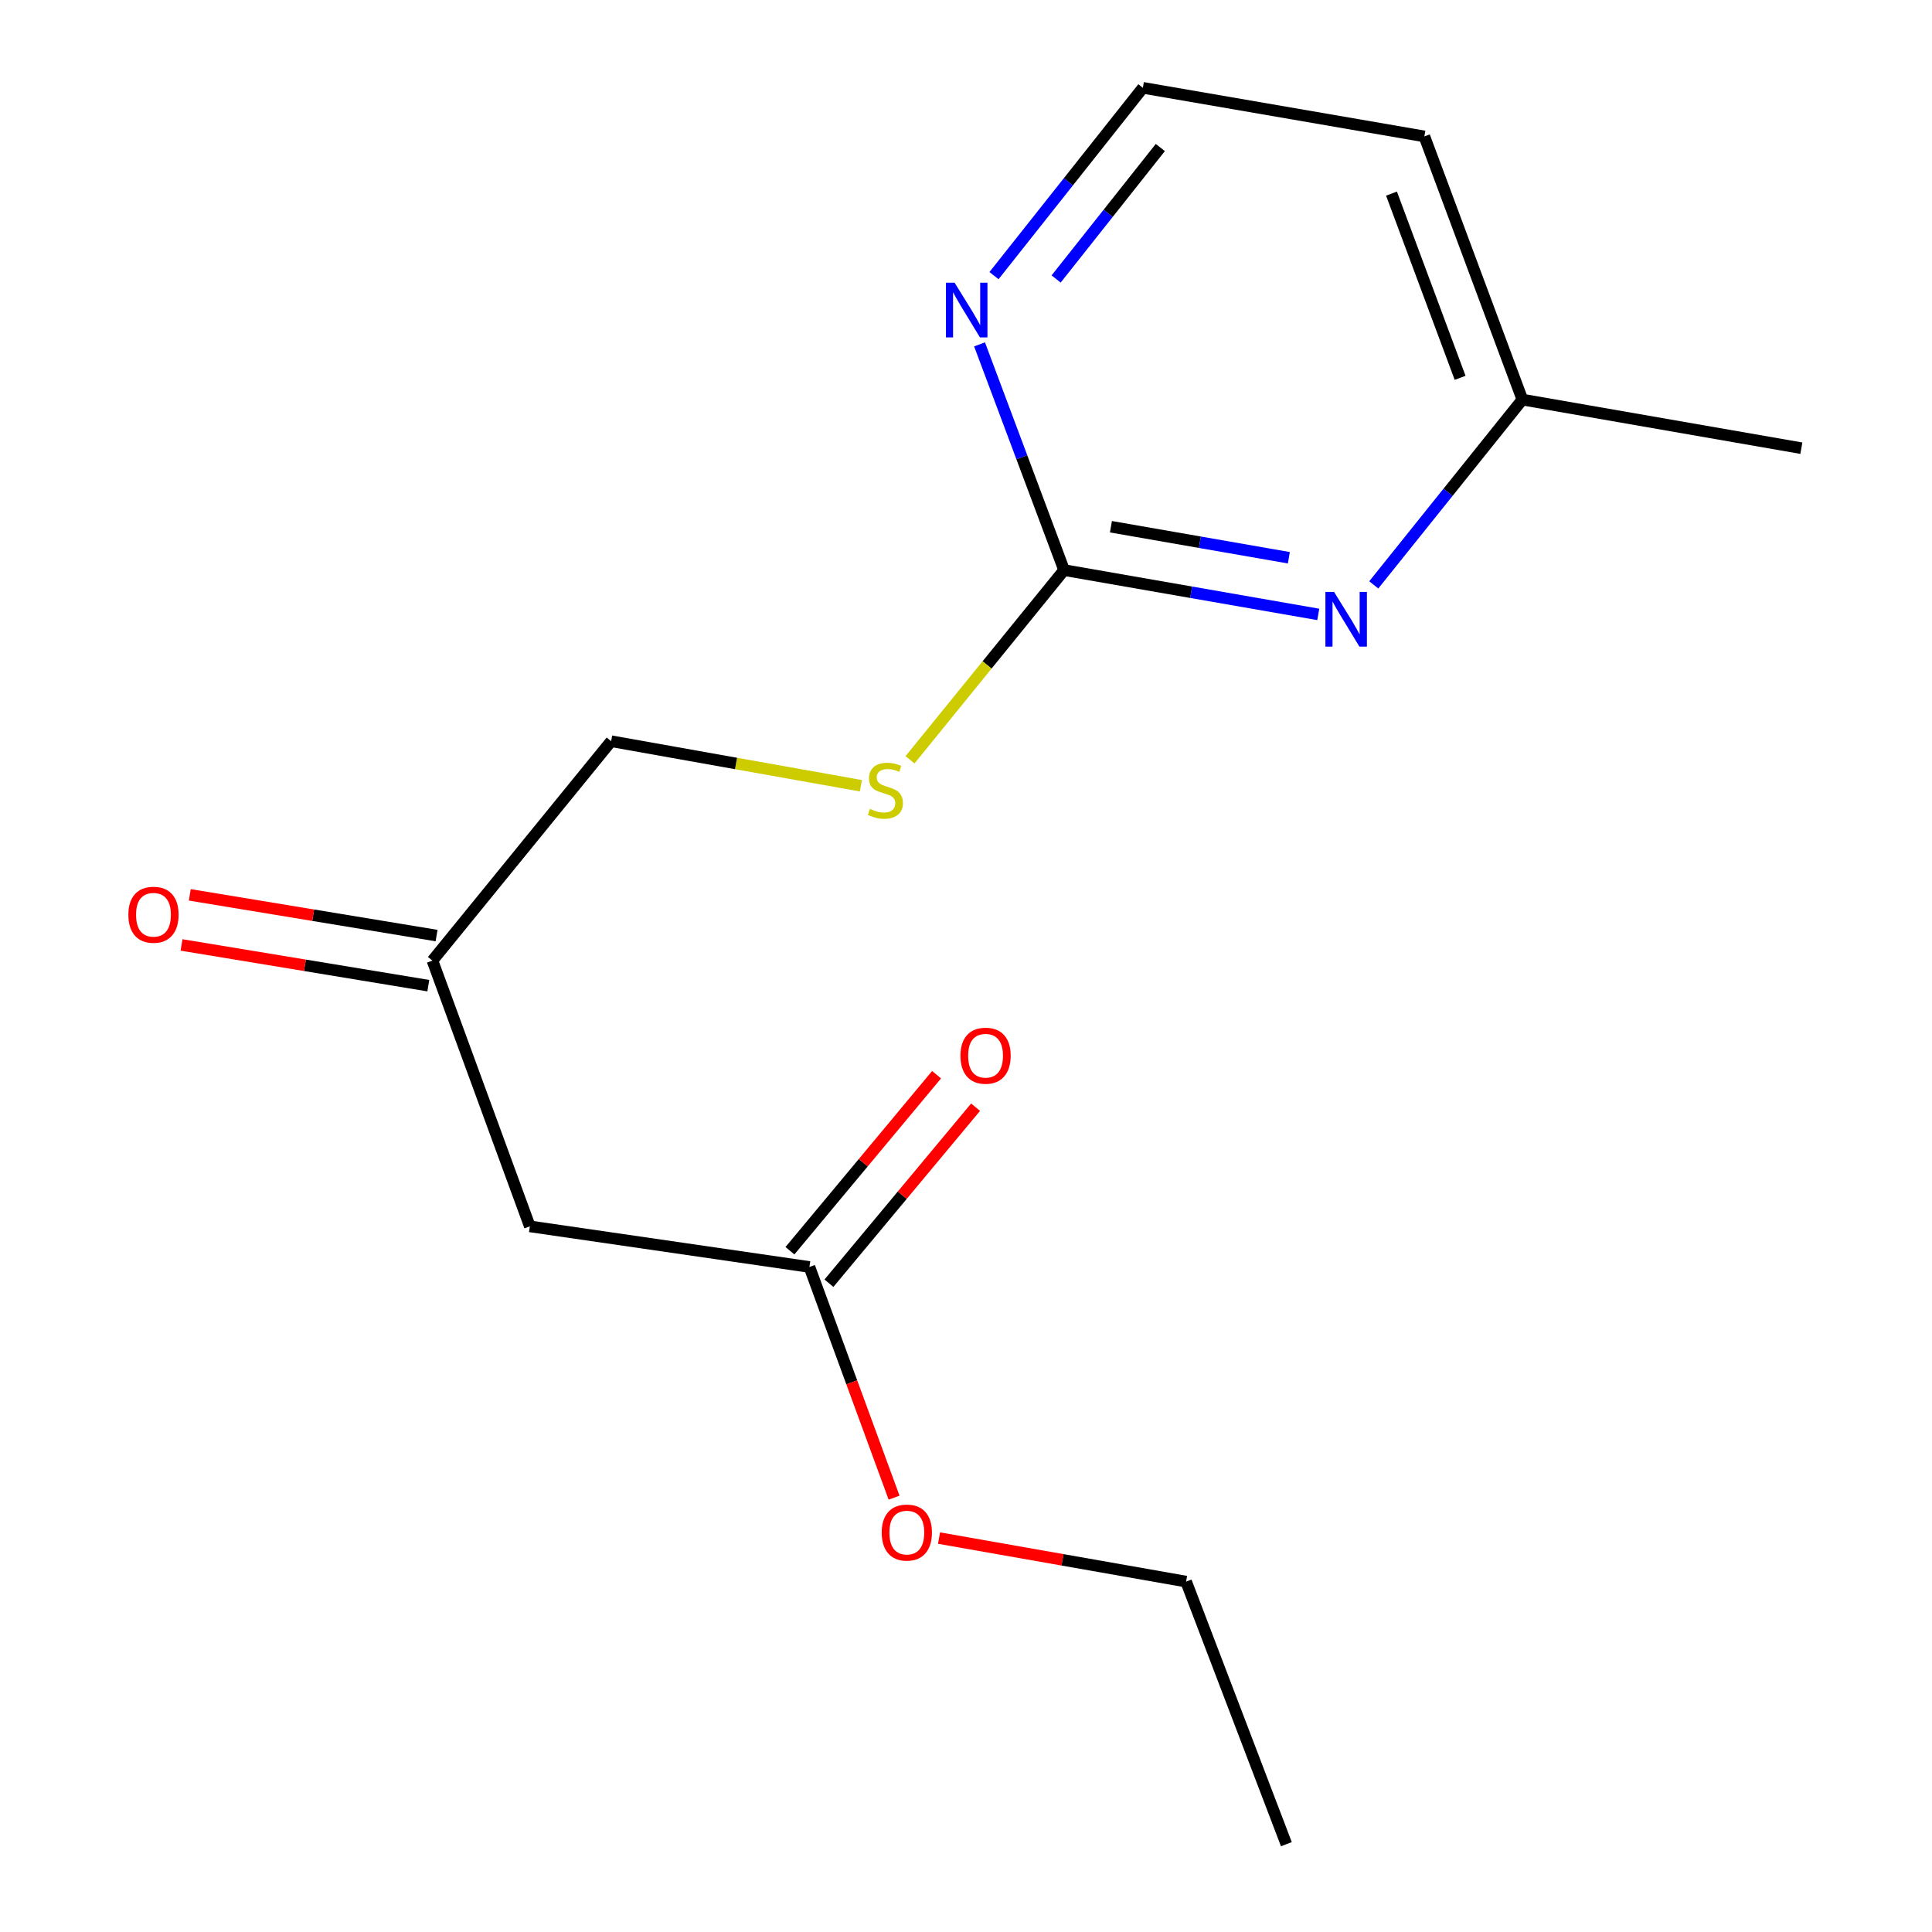 <?xml version='1.0' encoding='iso-8859-1'?>
<svg version='1.1' baseProfile='full'
              xmlns='http://www.w3.org/2000/svg'
                      xmlns:rdkit='http://www.rdkit.org/xml'
                      xmlns:xlink='http://www.w3.org/1999/xlink'
                  xml:space='preserve'
width='1000px' height='1000px' viewBox='0 0 1000 1000'>
<!-- END OF HEADER -->
<rect style='opacity:1.0;fill:#FFFFFF;stroke:none' width='1000' height='1000' x='0' y='0'> </rect>
<path class='bond-0' d='M 550.771,295.078 L 616.549,306.548' style='fill:none;fill-rule:evenodd;stroke:#000000;stroke-width:6px;stroke-linecap:butt;stroke-linejoin:miter;stroke-opacity:1' />
<path class='bond-0' d='M 616.549,306.548 L 682.328,318.019' style='fill:none;fill-rule:evenodd;stroke:#0000FF;stroke-width:6px;stroke-linecap:butt;stroke-linejoin:miter;stroke-opacity:1' />
<path class='bond-0' d='M 575.019,272.632 L 621.063,280.661' style='fill:none;fill-rule:evenodd;stroke:#000000;stroke-width:6px;stroke-linecap:butt;stroke-linejoin:miter;stroke-opacity:1' />
<path class='bond-0' d='M 621.063,280.661 L 667.108,288.691' style='fill:none;fill-rule:evenodd;stroke:#0000FF;stroke-width:6px;stroke-linecap:butt;stroke-linejoin:miter;stroke-opacity:1' />
<path class='bond-3' d='M 550.771,295.078 L 528.891,236.662' style='fill:none;fill-rule:evenodd;stroke:#000000;stroke-width:6px;stroke-linecap:butt;stroke-linejoin:miter;stroke-opacity:1' />
<path class='bond-3' d='M 528.891,236.662 L 507.011,178.245' style='fill:none;fill-rule:evenodd;stroke:#0000FF;stroke-width:6px;stroke-linecap:butt;stroke-linejoin:miter;stroke-opacity:1' />
<path class='bond-4' d='M 550.771,295.078 L 510.896,344.172' style='fill:none;fill-rule:evenodd;stroke:#000000;stroke-width:6px;stroke-linecap:butt;stroke-linejoin:miter;stroke-opacity:1' />
<path class='bond-4' d='M 510.896,344.172 L 471.021,393.267' style='fill:none;fill-rule:evenodd;stroke:#CCCC00;stroke-width:6px;stroke-linecap:butt;stroke-linejoin:miter;stroke-opacity:1' />
<path class='bond-8' d='M 711.054,302.734 L 749.52,254.781' style='fill:none;fill-rule:evenodd;stroke:#0000FF;stroke-width:6px;stroke-linecap:butt;stroke-linejoin:miter;stroke-opacity:1' />
<path class='bond-8' d='M 749.52,254.781 L 787.985,206.829' style='fill:none;fill-rule:evenodd;stroke:#000000;stroke-width:6px;stroke-linecap:butt;stroke-linejoin:miter;stroke-opacity:1' />
<path class='bond-1' d='M 274.242,634.761 L 223.833,497.212' style='fill:none;fill-rule:evenodd;stroke:#000000;stroke-width:6px;stroke-linecap:butt;stroke-linejoin:miter;stroke-opacity:1' />
<path class='bond-2' d='M 274.242,634.761 L 418.959,655.783' style='fill:none;fill-rule:evenodd;stroke:#000000;stroke-width:6px;stroke-linecap:butt;stroke-linejoin:miter;stroke-opacity:1' />
<path class='bond-6' d='M 429.054,664.193 L 467.007,618.637' style='fill:none;fill-rule:evenodd;stroke:#000000;stroke-width:6px;stroke-linecap:butt;stroke-linejoin:miter;stroke-opacity:1' />
<path class='bond-6' d='M 467.007,618.637 L 504.959,573.082' style='fill:none;fill-rule:evenodd;stroke:#FF0000;stroke-width:6px;stroke-linecap:butt;stroke-linejoin:miter;stroke-opacity:1' />
<path class='bond-6' d='M 408.865,647.373 L 446.817,601.817' style='fill:none;fill-rule:evenodd;stroke:#000000;stroke-width:6px;stroke-linecap:butt;stroke-linejoin:miter;stroke-opacity:1' />
<path class='bond-6' d='M 446.817,601.817 L 484.77,556.262' style='fill:none;fill-rule:evenodd;stroke:#FF0000;stroke-width:6px;stroke-linecap:butt;stroke-linejoin:miter;stroke-opacity:1' />
<path class='bond-12' d='M 418.959,655.783 L 440.866,715.488' style='fill:none;fill-rule:evenodd;stroke:#000000;stroke-width:6px;stroke-linecap:butt;stroke-linejoin:miter;stroke-opacity:1' />
<path class='bond-12' d='M 440.866,715.488 L 462.772,775.193' style='fill:none;fill-rule:evenodd;stroke:#FF0000;stroke-width:6px;stroke-linecap:butt;stroke-linejoin:miter;stroke-opacity:1' />
<path class='bond-10' d='M 514.494,142.663 L 553.02,94.059' style='fill:none;fill-rule:evenodd;stroke:#0000FF;stroke-width:6px;stroke-linecap:butt;stroke-linejoin:miter;stroke-opacity:1' />
<path class='bond-10' d='M 553.02,94.059 L 591.545,45.455' style='fill:none;fill-rule:evenodd;stroke:#000000;stroke-width:6px;stroke-linecap:butt;stroke-linejoin:miter;stroke-opacity:1' />
<path class='bond-10' d='M 546.645,144.404 L 573.613,110.382' style='fill:none;fill-rule:evenodd;stroke:#0000FF;stroke-width:6px;stroke-linecap:butt;stroke-linejoin:miter;stroke-opacity:1' />
<path class='bond-10' d='M 573.613,110.382 L 600.581,76.359' style='fill:none;fill-rule:evenodd;stroke:#000000;stroke-width:6px;stroke-linecap:butt;stroke-linejoin:miter;stroke-opacity:1' />
<path class='bond-9' d='M 445.589,406.7 L 380.96,395.174' style='fill:none;fill-rule:evenodd;stroke:#CCCC00;stroke-width:6px;stroke-linecap:butt;stroke-linejoin:miter;stroke-opacity:1' />
<path class='bond-9' d='M 380.96,395.174 L 316.33,383.648' style='fill:none;fill-rule:evenodd;stroke:#000000;stroke-width:6px;stroke-linecap:butt;stroke-linejoin:miter;stroke-opacity:1' />
<path class='bond-5' d='M 223.833,497.212 L 316.33,383.648' style='fill:none;fill-rule:evenodd;stroke:#000000;stroke-width:6px;stroke-linecap:butt;stroke-linejoin:miter;stroke-opacity:1' />
<path class='bond-7' d='M 225.972,484.248 L 162.103,473.71' style='fill:none;fill-rule:evenodd;stroke:#000000;stroke-width:6px;stroke-linecap:butt;stroke-linejoin:miter;stroke-opacity:1' />
<path class='bond-7' d='M 162.103,473.71 L 98.235,463.172' style='fill:none;fill-rule:evenodd;stroke:#FF0000;stroke-width:6px;stroke-linecap:butt;stroke-linejoin:miter;stroke-opacity:1' />
<path class='bond-7' d='M 221.694,510.175 L 157.825,499.637' style='fill:none;fill-rule:evenodd;stroke:#000000;stroke-width:6px;stroke-linecap:butt;stroke-linejoin:miter;stroke-opacity:1' />
<path class='bond-7' d='M 157.825,499.637 L 93.957,489.099' style='fill:none;fill-rule:evenodd;stroke:#FF0000;stroke-width:6px;stroke-linecap:butt;stroke-linejoin:miter;stroke-opacity:1' />
<path class='bond-13' d='M 787.985,206.829 L 932.381,231.982' style='fill:none;fill-rule:evenodd;stroke:#000000;stroke-width:6px;stroke-linecap:butt;stroke-linejoin:miter;stroke-opacity:1' />
<path class='bond-16' d='M 787.985,206.829 L 737.255,70.608' style='fill:none;fill-rule:evenodd;stroke:#000000;stroke-width:6px;stroke-linecap:butt;stroke-linejoin:miter;stroke-opacity:1' />
<path class='bond-16' d='M 755.75,195.566 L 720.239,100.212' style='fill:none;fill-rule:evenodd;stroke:#000000;stroke-width:6px;stroke-linecap:butt;stroke-linejoin:miter;stroke-opacity:1' />
<path class='bond-11' d='M 591.545,45.455 L 737.255,70.608' style='fill:none;fill-rule:evenodd;stroke:#000000;stroke-width:6px;stroke-linecap:butt;stroke-linejoin:miter;stroke-opacity:1' />
<path class='bond-14' d='M 486.038,796.107 L 549.982,807.369' style='fill:none;fill-rule:evenodd;stroke:#FF0000;stroke-width:6px;stroke-linecap:butt;stroke-linejoin:miter;stroke-opacity:1' />
<path class='bond-14' d='M 549.982,807.369 L 613.925,818.631' style='fill:none;fill-rule:evenodd;stroke:#000000;stroke-width:6px;stroke-linecap:butt;stroke-linejoin:miter;stroke-opacity:1' />
<path class='bond-15' d='M 613.925,818.631 L 665.823,954.545' style='fill:none;fill-rule:evenodd;stroke:#000000;stroke-width:6px;stroke-linecap:butt;stroke-linejoin:miter;stroke-opacity:1' />
<path  class='atom-1' d='M 690.513 306.378
L 699.793 321.378
Q 700.713 322.858, 702.193 325.538
Q 703.673 328.218, 703.753 328.378
L 703.753 306.378
L 707.513 306.378
L 707.513 334.698
L 703.633 334.698
L 693.673 318.298
Q 692.513 316.378, 691.273 314.178
Q 690.073 311.978, 689.713 311.298
L 689.713 334.698
L 686.033 334.698
L 686.033 306.378
L 690.513 306.378
' fill='#0000FF'/>
<path  class='atom-4' d='M 494.102 146.332
L 503.382 161.332
Q 504.302 162.812, 505.782 165.492
Q 507.262 168.172, 507.342 168.332
L 507.342 146.332
L 511.102 146.332
L 511.102 174.652
L 507.222 174.652
L 497.262 158.252
Q 496.102 156.332, 494.862 154.132
Q 493.662 151.932, 493.302 151.252
L 493.302 174.652
L 489.622 174.652
L 489.622 146.332
L 494.102 146.332
' fill='#0000FF'/>
<path  class='atom-5' d='M 450.273 418.682
Q 450.593 418.802, 451.913 419.362
Q 453.233 419.922, 454.673 420.282
Q 456.153 420.602, 457.593 420.602
Q 460.273 420.602, 461.833 419.322
Q 463.393 418.002, 463.393 415.722
Q 463.393 414.162, 462.593 413.202
Q 461.833 412.242, 460.633 411.722
Q 459.433 411.202, 457.433 410.602
Q 454.913 409.842, 453.393 409.122
Q 451.913 408.402, 450.833 406.882
Q 449.793 405.362, 449.793 402.802
Q 449.793 399.242, 452.193 397.042
Q 454.633 394.842, 459.433 394.842
Q 462.713 394.842, 466.433 396.402
L 465.513 399.482
Q 462.113 398.082, 459.553 398.082
Q 456.793 398.082, 455.273 399.242
Q 453.753 400.362, 453.793 402.322
Q 453.793 403.842, 454.553 404.762
Q 455.353 405.682, 456.473 406.202
Q 457.633 406.722, 459.553 407.322
Q 462.113 408.122, 463.633 408.922
Q 465.153 409.722, 466.233 411.362
Q 467.353 412.962, 467.353 415.722
Q 467.353 419.642, 464.713 421.762
Q 462.113 423.842, 457.753 423.842
Q 455.233 423.842, 453.313 423.282
Q 451.433 422.762, 449.193 421.842
L 450.273 418.682
' fill='#CCCC00'/>
<path  class='atom-7' d='M 497.128 546.431
Q 497.128 539.631, 500.488 535.831
Q 503.848 532.031, 510.128 532.031
Q 516.408 532.031, 519.768 535.831
Q 523.128 539.631, 523.128 546.431
Q 523.128 553.311, 519.728 557.231
Q 516.328 561.111, 510.128 561.111
Q 503.888 561.111, 500.488 557.231
Q 497.128 553.351, 497.128 546.431
M 510.128 557.911
Q 514.448 557.911, 516.768 555.031
Q 519.128 552.111, 519.128 546.431
Q 519.128 540.871, 516.768 538.071
Q 514.448 535.231, 510.128 535.231
Q 505.808 535.231, 503.448 538.031
Q 501.128 540.831, 501.128 546.431
Q 501.128 552.151, 503.448 555.031
Q 505.808 557.911, 510.128 557.911
' fill='#FF0000'/>
<path  class='atom-8' d='M 66.437 473.467
Q 66.437 466.667, 69.797 462.867
Q 73.157 459.067, 79.437 459.067
Q 85.717 459.067, 89.077 462.867
Q 92.437 466.667, 92.437 473.467
Q 92.437 480.347, 89.037 484.267
Q 85.637 488.147, 79.437 488.147
Q 73.197 488.147, 69.797 484.267
Q 66.437 480.387, 66.437 473.467
M 79.437 484.947
Q 83.757 484.947, 86.077 482.067
Q 88.437 479.147, 88.437 473.467
Q 88.437 467.907, 86.077 465.107
Q 83.757 462.267, 79.437 462.267
Q 75.117 462.267, 72.757 465.067
Q 70.437 467.867, 70.437 473.467
Q 70.437 479.187, 72.757 482.067
Q 75.117 484.947, 79.437 484.947
' fill='#FF0000'/>
<path  class='atom-13' d='M 456.369 793.251
Q 456.369 786.451, 459.729 782.651
Q 463.089 778.851, 469.369 778.851
Q 475.649 778.851, 479.009 782.651
Q 482.369 786.451, 482.369 793.251
Q 482.369 800.131, 478.969 804.051
Q 475.569 807.931, 469.369 807.931
Q 463.129 807.931, 459.729 804.051
Q 456.369 800.171, 456.369 793.251
M 469.369 804.731
Q 473.689 804.731, 476.009 801.851
Q 478.369 798.931, 478.369 793.251
Q 478.369 787.691, 476.009 784.891
Q 473.689 782.051, 469.369 782.051
Q 465.049 782.051, 462.689 784.851
Q 460.369 787.651, 460.369 793.251
Q 460.369 798.971, 462.689 801.851
Q 465.049 804.731, 469.369 804.731
' fill='#FF0000'/>
</svg>
